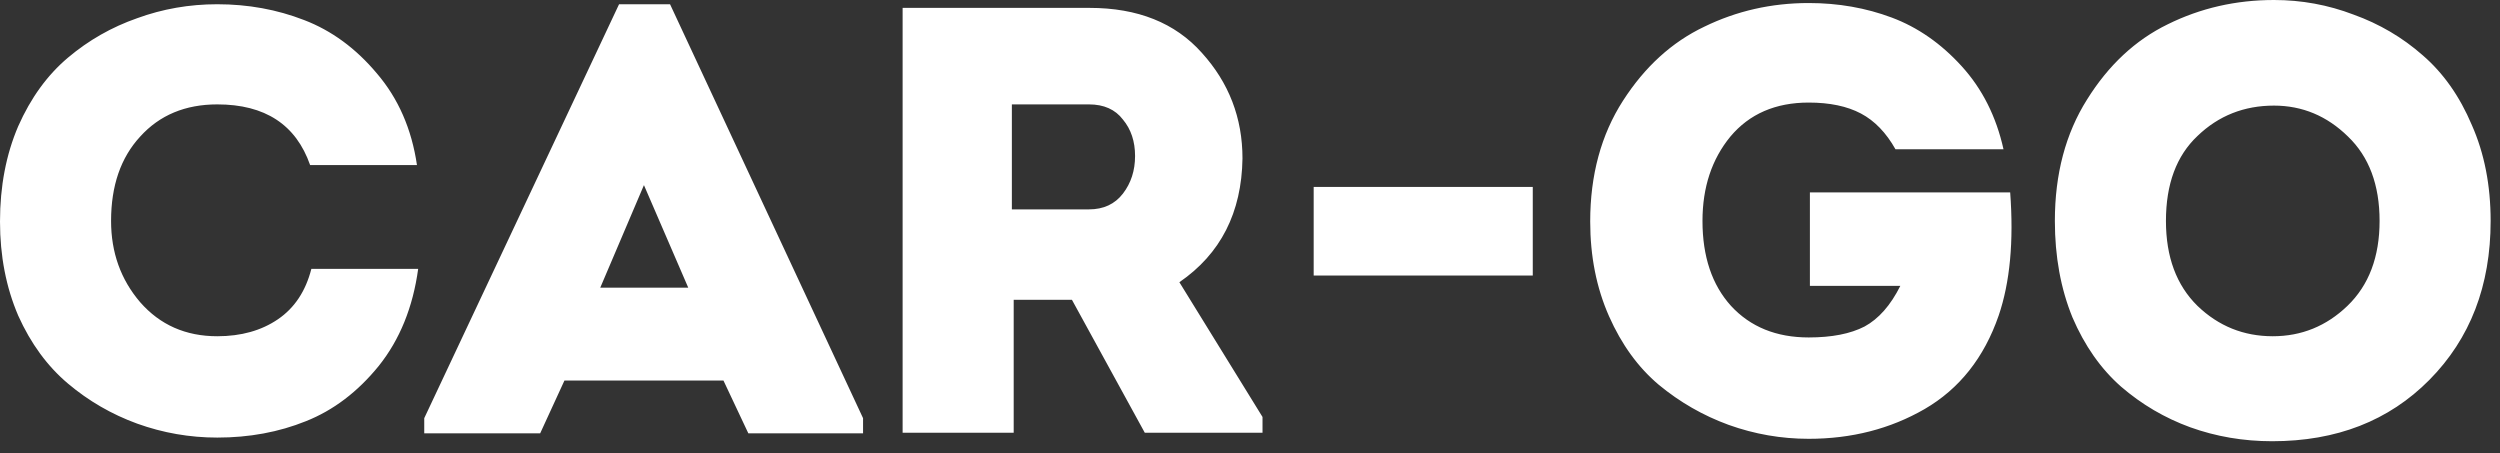 <?xml version="1.0" encoding="UTF-8"?> <svg xmlns="http://www.w3.org/2000/svg" width="149" height="27" viewBox="0 0 149 27" fill="none"><rect x="0" y="0" width="149" height="27" fill="#333333" stroke="none"/><path d="M8.83775e-05 13.203C8.83775e-05 11.105 0.362 9.212 1.085 7.524C1.833 5.836 2.822 4.473 4.051 3.436C5.281 2.399 6.656 1.616 8.175 1.085C9.694 0.53 11.286 0.253 12.95 0.253C14.783 0.253 16.507 0.567 18.123 1.194C19.762 1.821 21.209 2.882 22.463 4.377C23.741 5.872 24.537 7.693 24.851 9.839H18.484C17.64 7.427 15.796 6.222 12.95 6.222C11.045 6.222 9.513 6.861 8.356 8.139C7.198 9.393 6.62 11.069 6.62 13.167C6.62 15.048 7.198 16.663 8.356 18.014C9.538 19.364 11.069 20.04 12.95 20.04C14.373 20.04 15.578 19.702 16.567 19.027C17.556 18.352 18.219 17.351 18.557 16.024H24.923C24.61 18.315 23.826 20.244 22.572 21.812C21.318 23.355 19.871 24.453 18.231 25.104C16.615 25.755 14.855 26.08 12.95 26.08C11.31 26.08 9.718 25.803 8.175 25.248C6.656 24.694 5.281 23.898 4.051 22.861C2.822 21.824 1.833 20.474 1.085 18.81C0.362 17.122 8.83775e-05 15.253 8.83775e-05 13.203ZM43.118 22.68H33.641L32.194 25.827H25.285V24.923L36.896 0.253H39.935L51.438 24.923V25.827H44.601L43.118 22.68ZM38.379 11.033L35.775 17.146H41.02L38.379 11.033ZM70.291 16.82L75.246 24.851V25.791H68.229L63.888 17.869H60.416V25.791H53.796V0.47H64.937C67.807 0.47 70.037 1.362 71.629 3.147C73.245 4.931 74.052 7.029 74.052 9.441C74.004 12.672 72.75 15.132 70.291 16.82ZM60.307 12.479H64.901C65.769 12.479 66.444 12.166 66.927 11.539C67.409 10.912 67.65 10.164 67.65 9.296C67.65 8.428 67.409 7.705 66.927 7.126C66.468 6.523 65.793 6.222 64.901 6.222H60.307V12.479ZM78.295 16.422V11.141H91.353V16.422H78.295ZM94.776 13.203C94.776 10.43 95.427 8.03 96.729 6.005C98.031 3.979 99.647 2.508 101.576 1.591C103.505 0.651 105.579 0.181 107.798 0.181C109.558 0.181 111.21 0.47 112.754 1.049C114.297 1.628 115.684 2.592 116.913 3.943C118.143 5.293 118.975 6.945 119.409 8.898H112.971C112.416 7.91 111.729 7.198 110.909 6.764C110.089 6.33 109.052 6.113 107.798 6.113C105.821 6.113 104.265 6.788 103.132 8.139C102.022 9.489 101.468 11.165 101.468 13.167C101.468 15.289 102.034 16.977 103.168 18.231C104.325 19.485 105.869 20.112 107.798 20.112C109.173 20.112 110.282 19.895 111.126 19.461C111.97 19.003 112.681 18.195 113.26 17.037H107.87V11.467H119.807C120.024 14.384 119.795 16.832 119.12 18.81C118.252 21.318 116.781 23.174 114.707 24.38C112.657 25.562 110.354 26.153 107.798 26.153C106.158 26.153 104.567 25.875 103.023 25.321C101.504 24.766 100.117 23.97 98.863 22.933C97.633 21.896 96.645 20.534 95.897 18.846C95.15 17.158 94.776 15.277 94.776 13.203ZM148.442 13.167C148.442 17.025 147.225 20.184 144.789 22.644C142.377 25.08 139.255 26.297 135.42 26.297C133.708 26.297 132.08 26.02 130.537 25.465C129.018 24.911 127.643 24.103 126.413 23.042C125.208 21.981 124.243 20.606 123.519 18.918C122.82 17.206 122.47 15.289 122.47 13.167C122.47 10.369 123.11 7.958 124.388 5.932C125.666 3.882 127.269 2.387 129.199 1.447C131.152 0.482 133.262 -0 135.529 -0C137.169 -0 138.748 0.289 140.267 0.868C141.811 1.423 143.185 2.231 144.391 3.292C145.621 4.353 146.598 5.739 147.321 7.451C148.069 9.139 148.442 11.045 148.442 13.167ZM129.09 13.167C129.09 15.313 129.717 17.001 130.971 18.231C132.225 19.437 133.72 20.04 135.456 20.04C137.169 20.04 138.652 19.437 139.906 18.231C141.184 17.001 141.823 15.313 141.823 13.167C141.823 11.021 141.196 9.344 139.942 8.139C138.688 6.909 137.217 6.294 135.529 6.294C133.744 6.294 132.225 6.897 130.971 8.103C129.717 9.284 129.09 10.972 129.09 13.167Z" fill="white"></path></svg> 